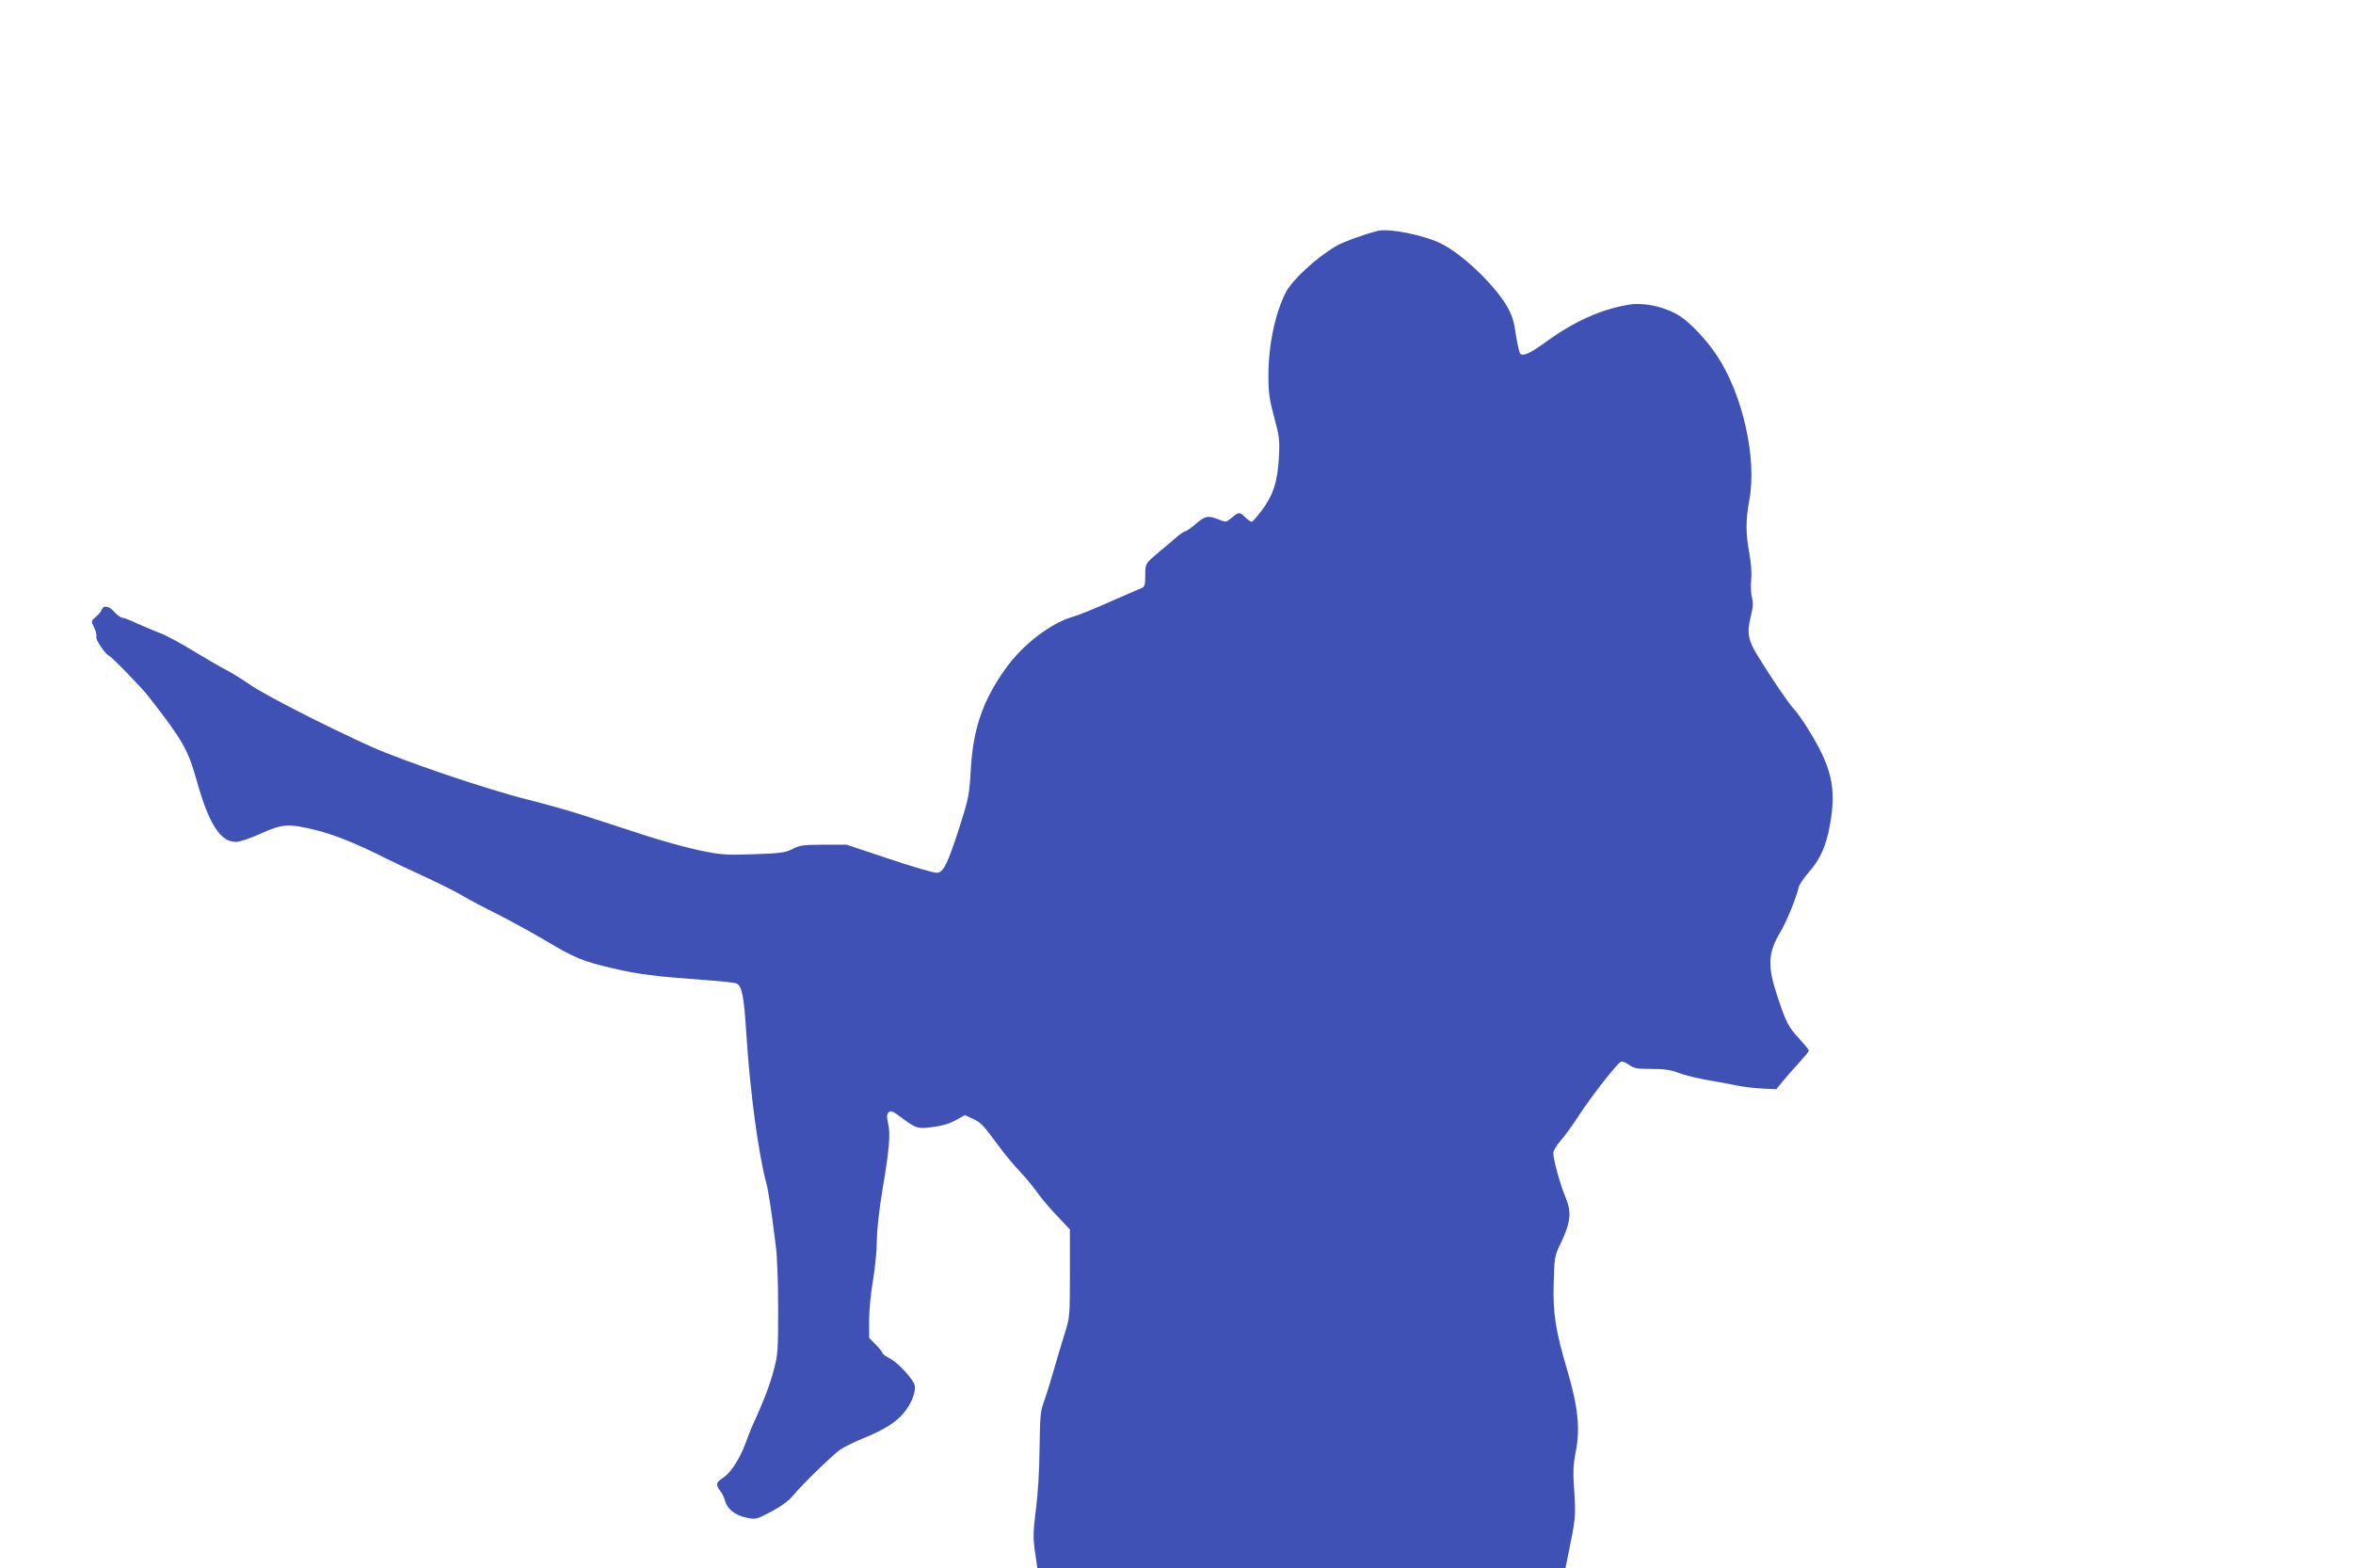 <?xml version="1.0" standalone="no"?>
<!DOCTYPE svg PUBLIC "-//W3C//DTD SVG 20010904//EN"
 "http://www.w3.org/TR/2001/REC-SVG-20010904/DTD/svg10.dtd">
<svg version="1.0" xmlns="http://www.w3.org/2000/svg"
 width="1280pt" height="853pt" viewBox="0 0 1280 853"
 preserveAspectRatio="xMidYMid meet">
<g transform="translate(0,853) scale(0.1,-0.1)"
fill="#3f51b5" stroke="none">
<path d="M7495 7274 c-76 -19 -187 -60 -224 -81 -109 -63 -240 -184 -276 -253
-58 -112 -95 -288 -95 -453 0 -92 5 -129 31 -226 29 -106 31 -125 26 -221 -7
-129 -31 -204 -92 -285 -25 -33 -49 -61 -54 -63 -5 -2 -21 8 -35 22 -31 32
-37 32 -75 0 -31 -26 -32 -26 -71 -10 -59 23 -74 20 -125 -24 -25 -22 -51 -40
-57 -40 -6 0 -32 -18 -57 -40 -25 -22 -63 -54 -85 -72 -77 -65 -76 -64 -76
-128 0 -53 -3 -62 -22 -70 -13 -5 -90 -39 -173 -75 -82 -37 -172 -73 -198 -80
-120 -34 -273 -151 -366 -281 -124 -174 -177 -325 -190 -549 -8 -141 -12 -159
-60 -310 -66 -204 -88 -249 -122 -253 -15 -2 -132 32 -260 75 l-234 78 -125 0
c-110 -1 -130 -3 -168 -23 -38 -20 -63 -24 -210 -29 -156 -5 -176 -4 -297 21
-71 15 -206 52 -300 83 -93 30 -237 77 -320 104 -82 27 -222 66 -310 88 -228
57 -682 211 -860 291 -243 110 -570 277 -653 334 -43 30 -100 65 -127 79 -28
14 -109 61 -182 105 -72 44 -153 88 -180 97 -26 10 -81 33 -122 51 -40 19 -79
34 -87 34 -8 0 -26 14 -41 30 -29 34 -60 39 -70 13 -3 -10 -18 -28 -32 -39
-26 -22 -26 -22 -9 -58 10 -19 15 -42 12 -51 -6 -14 50 -95 71 -104 16 -7 175
-171 214 -221 186 -239 213 -285 262 -460 65 -232 128 -330 212 -330 21 0 77
19 135 45 119 54 150 56 301 19 101 -25 225 -75 375 -151 38 -19 137 -66 220
-104 83 -39 176 -85 206 -104 30 -18 115 -63 188 -99 72 -37 189 -101 260
-143 157 -94 203 -113 367 -151 135 -32 232 -44 495 -63 85 -6 165 -14 176
-19 30 -12 41 -68 54 -275 20 -312 65 -649 109 -813 11 -39 30 -164 52 -347 7
-49 12 -200 12 -335 0 -233 -1 -250 -26 -341 -21 -80 -59 -176 -118 -304 -5
-11 -20 -51 -34 -88 -31 -84 -83 -163 -124 -188 -36 -22 -38 -37 -13 -70 11
-13 22 -37 26 -53 11 -44 56 -80 116 -92 52 -11 54 -10 136 33 53 28 95 59
117 86 49 60 218 224 259 252 19 13 78 42 132 64 111 46 172 85 215 138 39 47
65 115 57 146 -8 35 -92 125 -137 148 -22 11 -39 24 -39 29 0 5 -16 26 -36 45
l-36 37 0 96 c0 54 9 150 21 217 11 66 21 163 21 215 0 59 12 164 30 275 38
223 45 307 31 365 -8 35 -7 48 3 59 12 11 22 7 67 -27 84 -62 90 -64 173 -53
50 6 91 18 125 37 l50 28 45 -21 c45 -22 52 -30 147 -158 28 -38 77 -97 109
-130 31 -33 74 -85 95 -115 21 -30 69 -87 107 -126 l68 -72 0 -239 c0 -236 0
-240 -30 -333 -16 -52 -45 -149 -64 -215 -19 -66 -43 -140 -52 -165 -14 -36
-17 -84 -19 -240 -1 -119 -9 -249 -20 -333 -15 -121 -16 -150 -5 -228 l13 -89
1436 0 1437 0 11 53 c45 222 45 224 37 360 -8 110 -6 147 8 220 25 124 12 245
-46 442 -65 219 -79 312 -74 480 4 138 4 141 42 220 51 109 56 162 21 245 -29
70 -65 201 -65 238 0 12 17 41 38 65 21 23 68 87 103 142 68 104 201 274 225
288 8 5 25 -1 45 -15 27 -20 43 -23 122 -23 70 0 105 -5 147 -21 30 -12 100
-29 155 -39 55 -9 130 -23 167 -31 38 -7 100 -15 139 -16 l72 -3 36 44 c20 25
60 70 89 101 28 31 52 60 52 65 0 4 -23 32 -50 62 -63 68 -73 89 -121 232 -55
164 -52 238 16 351 33 54 88 189 99 242 3 15 30 54 59 87 60 69 92 142 112
256 36 201 9 314 -123 525 -26 42 -60 89 -75 105 -29 31 -122 168 -197 290
-51 84 -58 123 -36 212 13 52 14 76 6 103 -5 19 -7 62 -4 95 4 38 0 91 -10
146 -20 108 -20 180 0 288 43 228 -37 580 -179 791 -55 82 -141 173 -198 210
-80 51 -196 77 -282 62 -150 -26 -293 -90 -446 -201 -87 -63 -125 -81 -141
-65 -5 5 -16 52 -24 104 -11 78 -21 107 -52 160 -69 115 -240 278 -353 334
-92 47 -284 85 -346 70z"/>
</g>
</svg>

